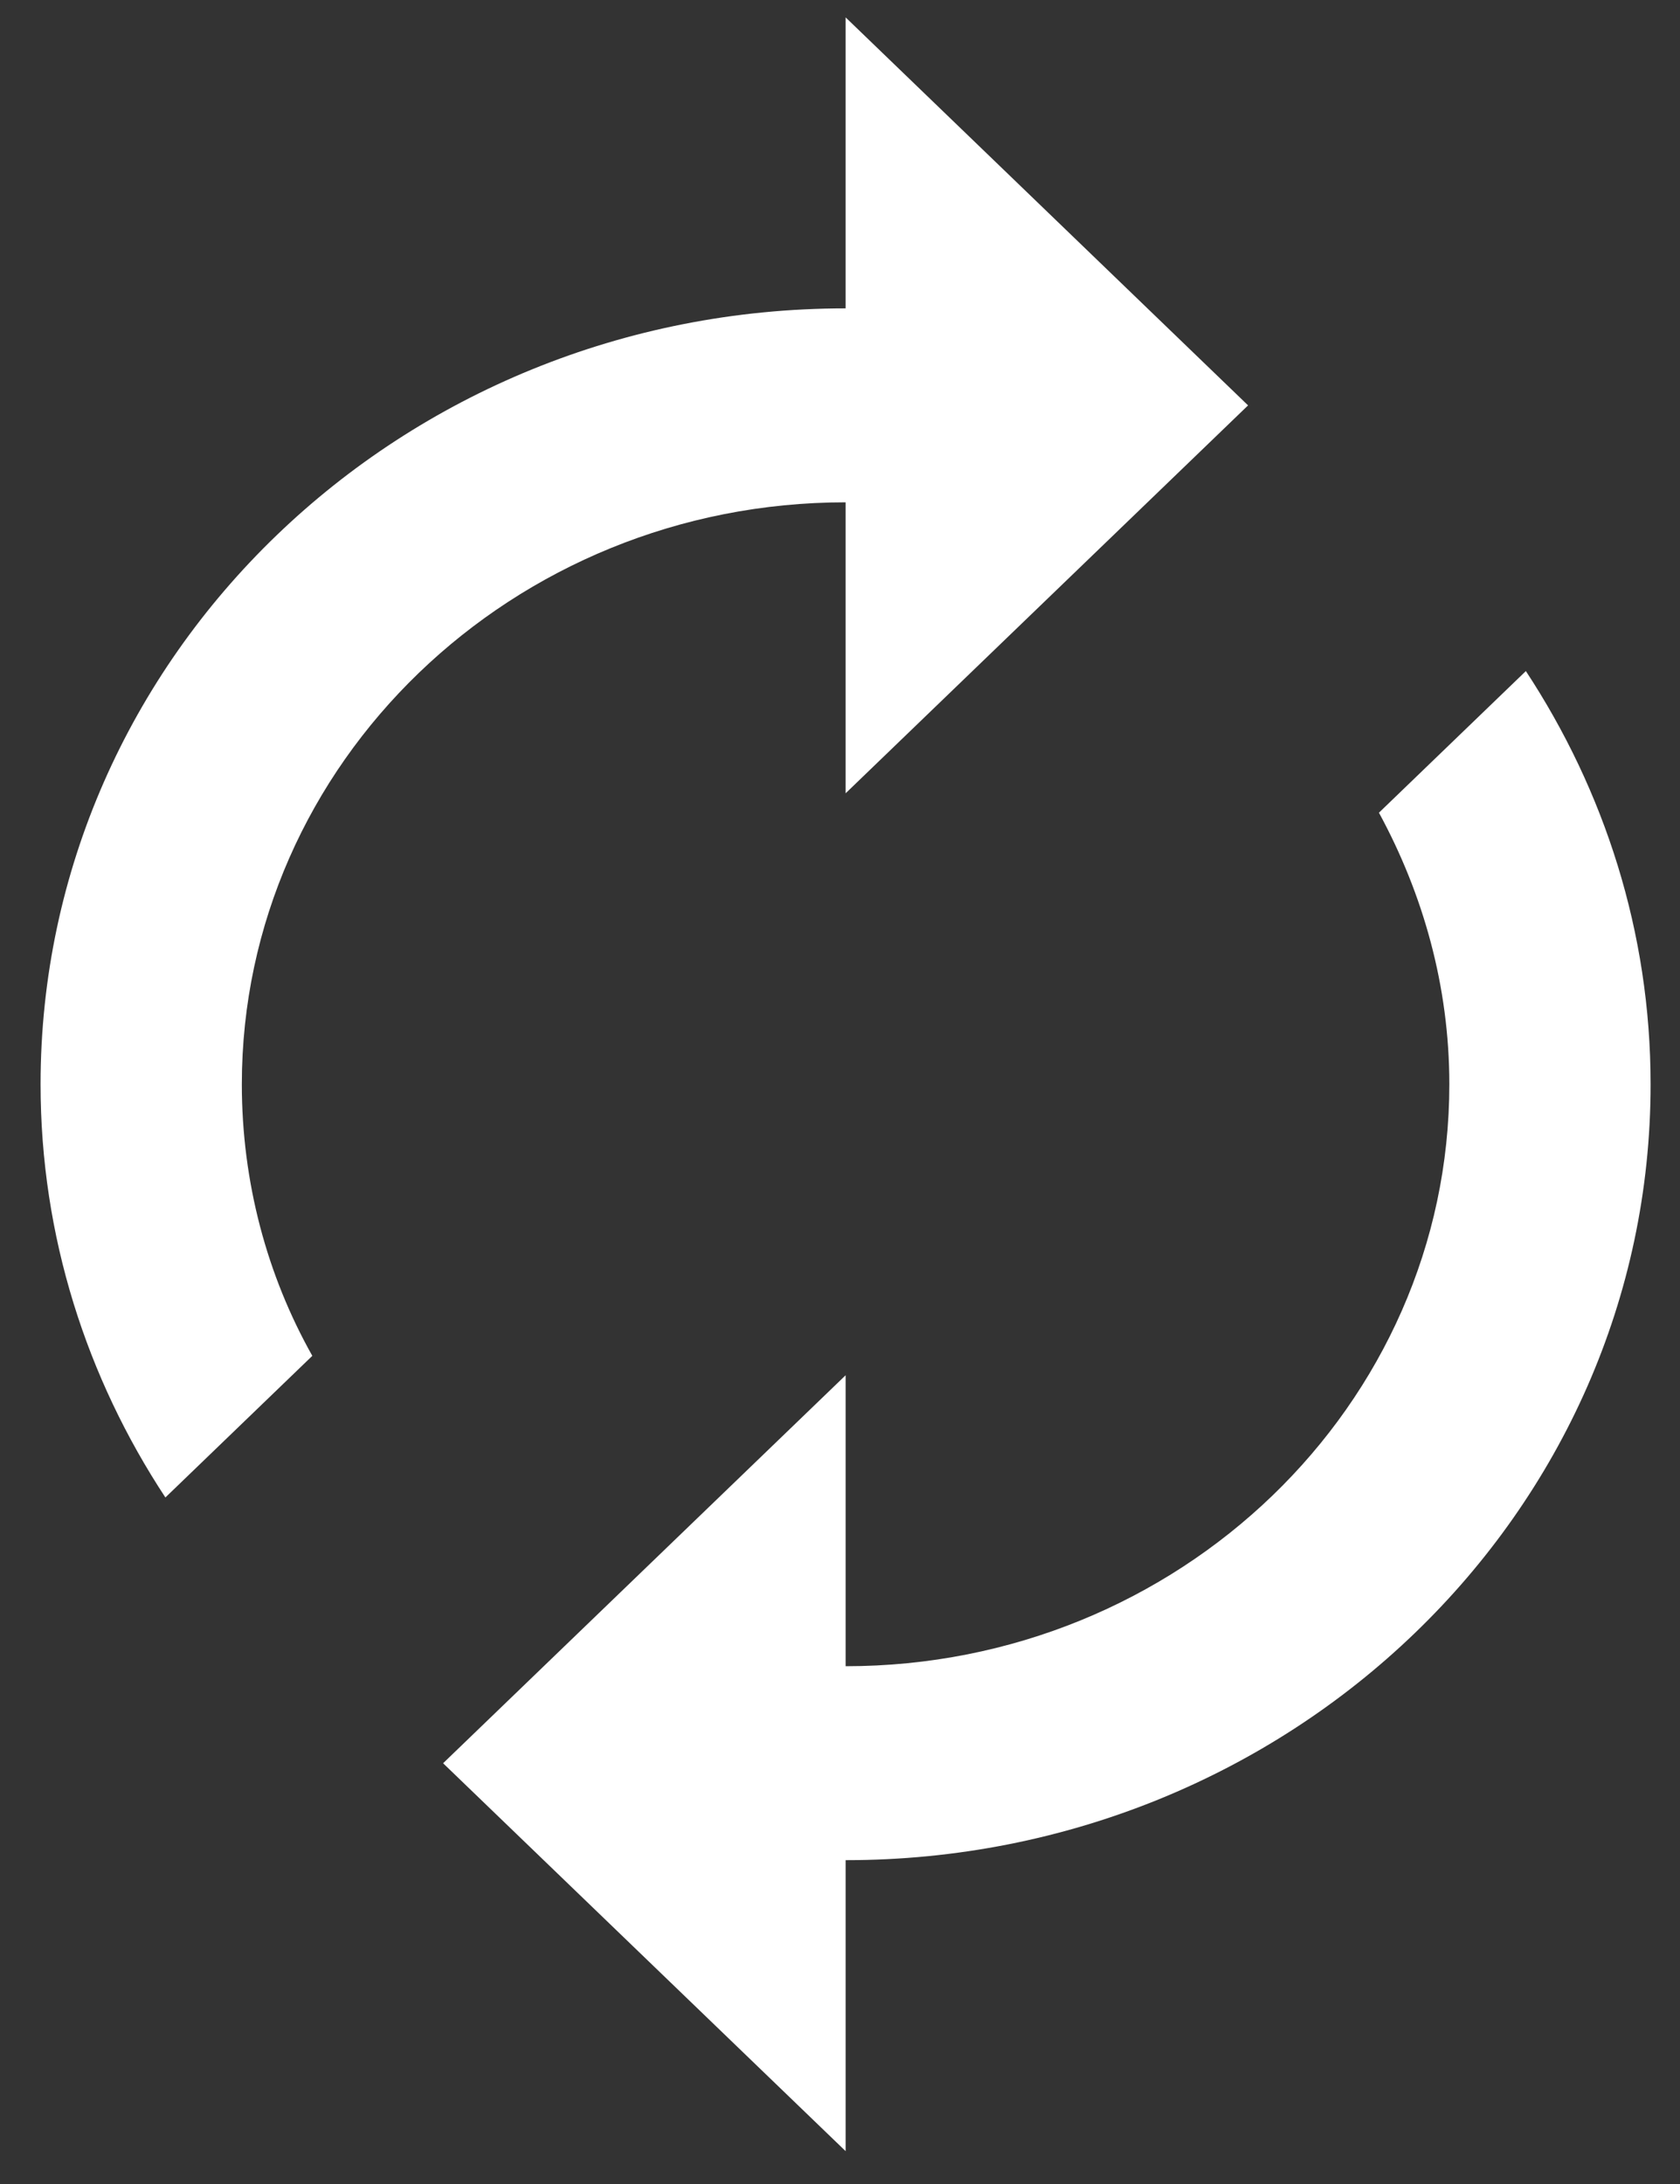 <svg width="20" height="26" viewBox="0 0 20 26" fill="none" xmlns="http://www.w3.org/2000/svg">
<rect x="0" y="0" width="20" height="26" fill="#333333" stroke="none"/>
<path d="M10.067 5.98V9.444L14.858 4.826L10.067 0.207V3.671C4.772 3.671 0.483 7.805 0.483 12.908C0.483 14.721 1.034 16.407 1.969 17.827L3.718 16.141C3.179 15.183 2.879 14.074 2.879 12.908C2.879 9.086 6.102 5.98 10.067 5.98ZM18.165 7.989L16.416 9.675C16.943 10.645 17.254 11.742 17.254 12.908C17.254 16.73 14.032 19.836 10.067 19.836V16.372L5.275 20.991L10.067 25.609V22.145C15.362 22.145 19.65 18.012 19.65 12.908C19.65 11.095 19.099 9.41 18.165 7.989Z" fill="white"/>
</svg>
